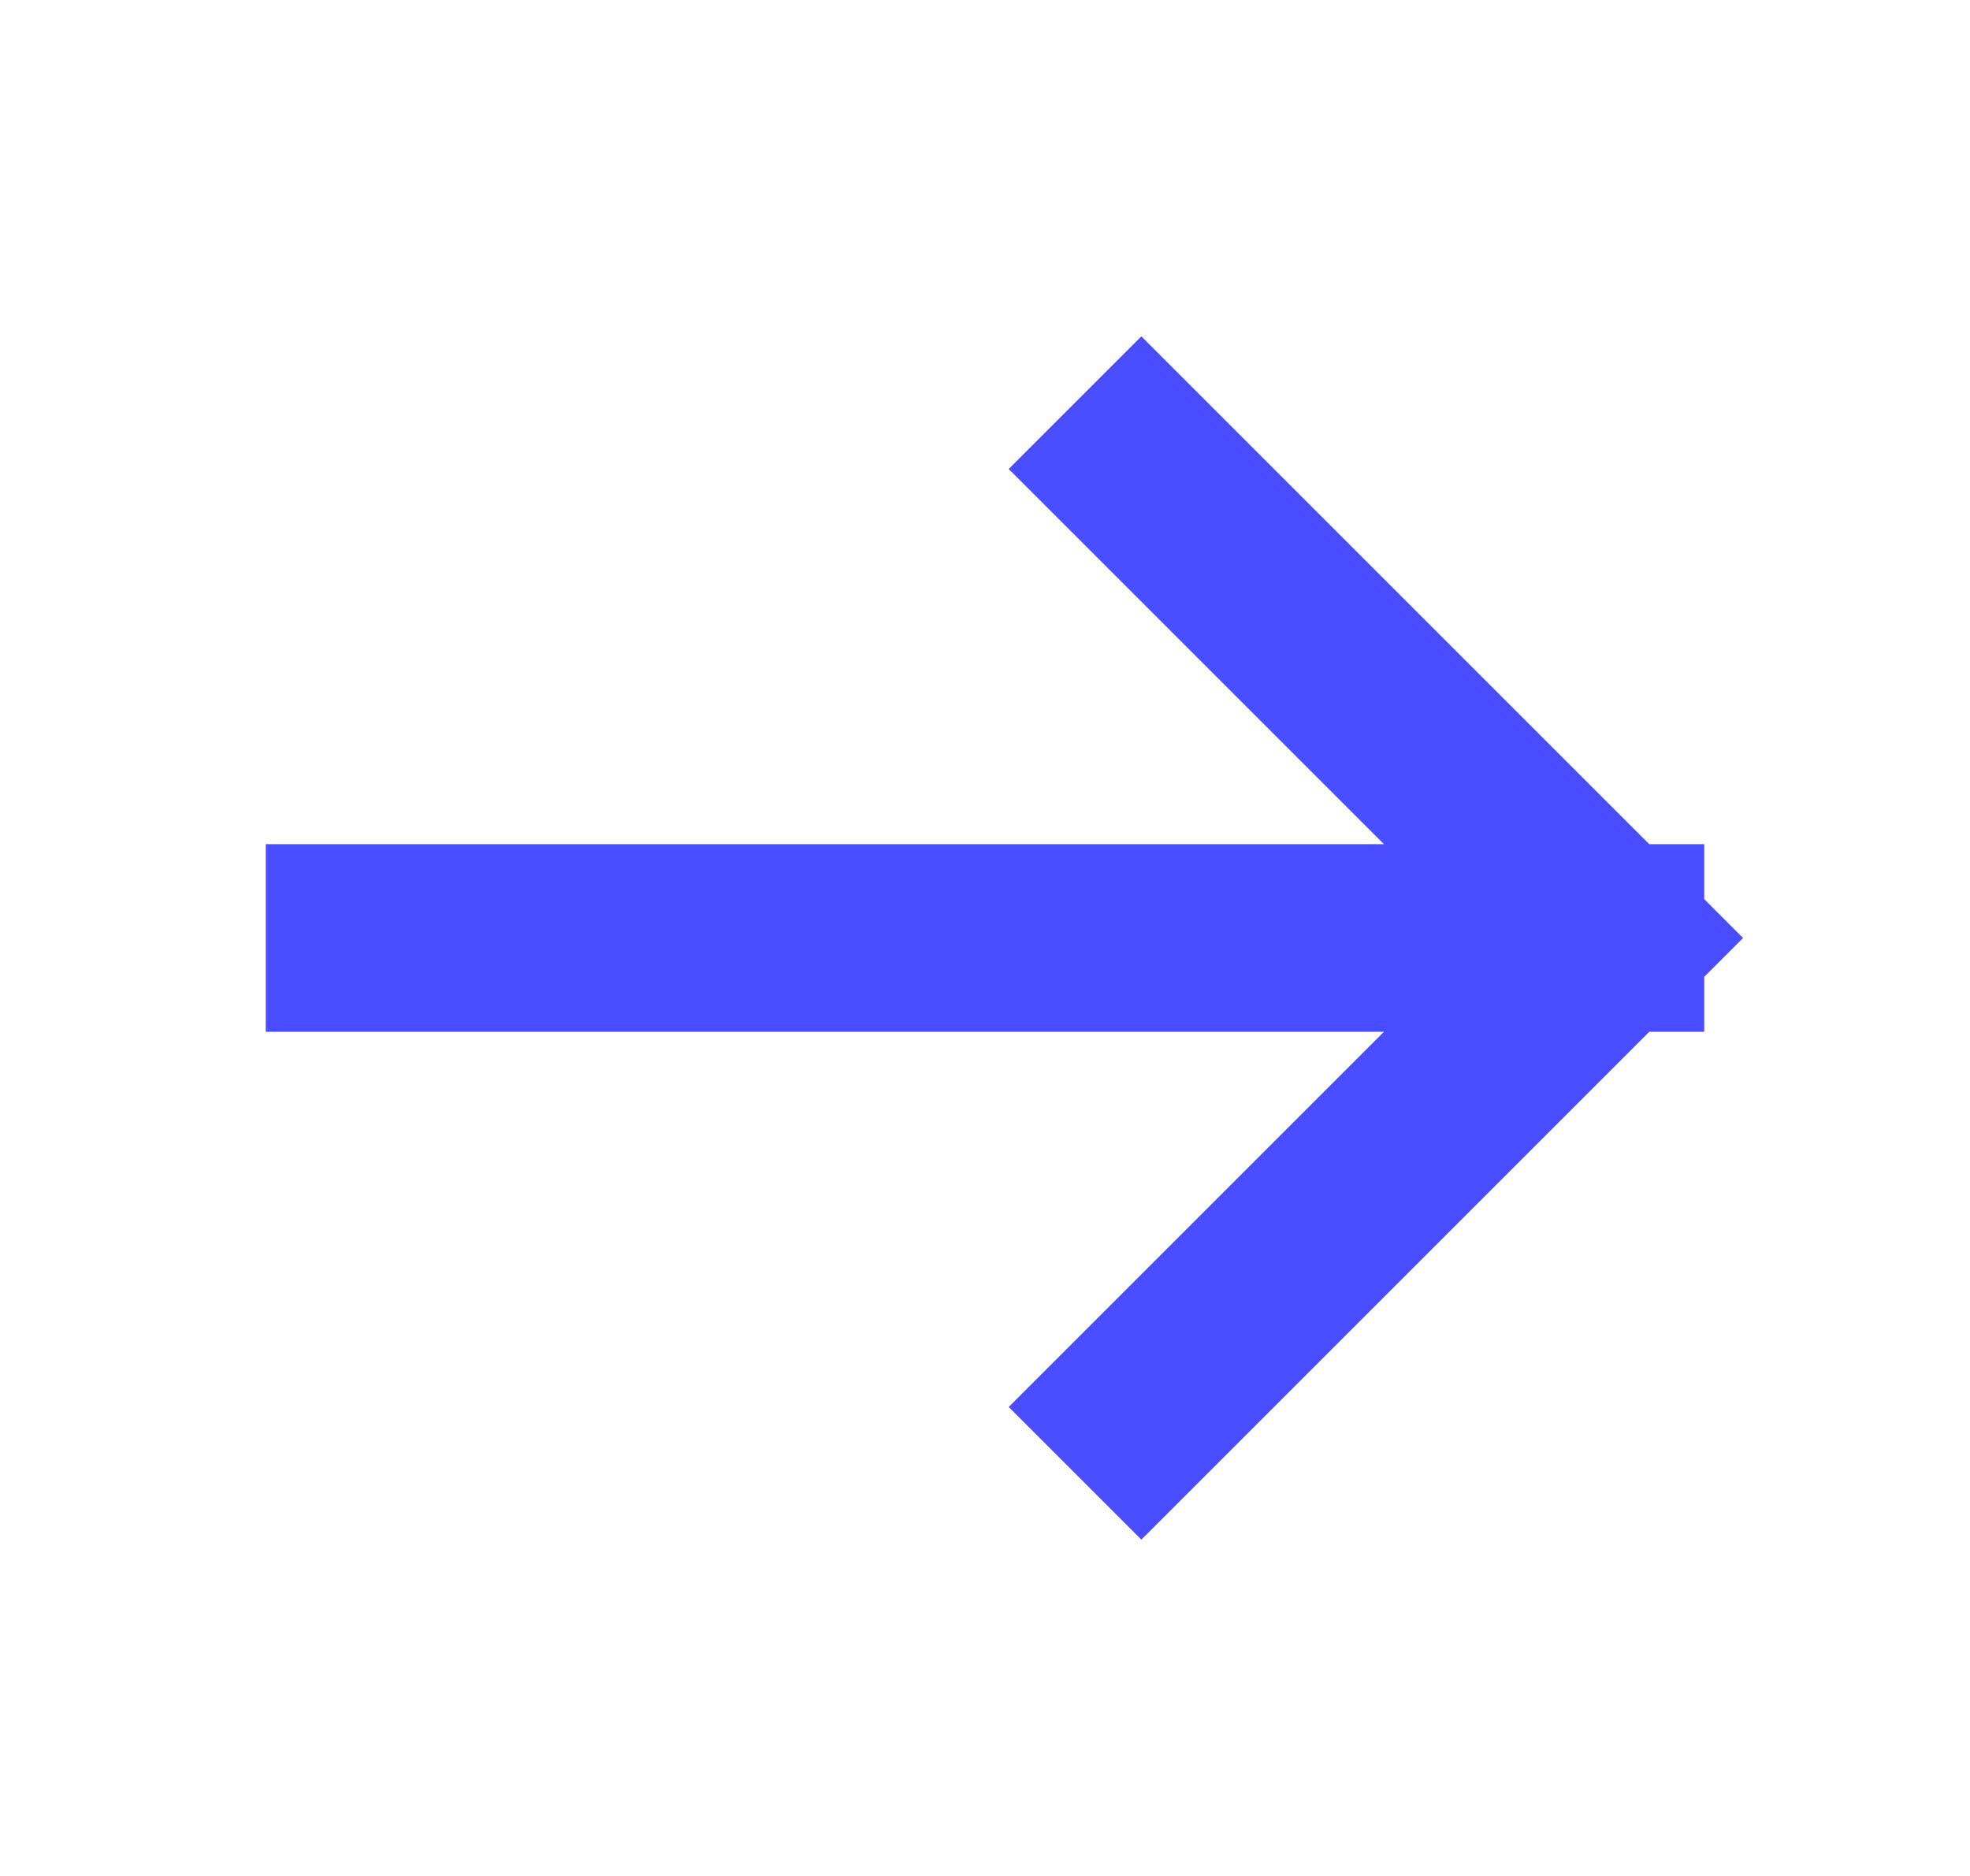 <svg width="21" height="20" viewBox="0 0 21 20" fill="none" xmlns="http://www.w3.org/2000/svg">
<path d="M3.833 10H17.167M17.167 10L12.167 5M17.167 10L12.167 15" stroke="#4A4CFF" stroke-width="2" stroke-linecap="square"/>
</svg>
